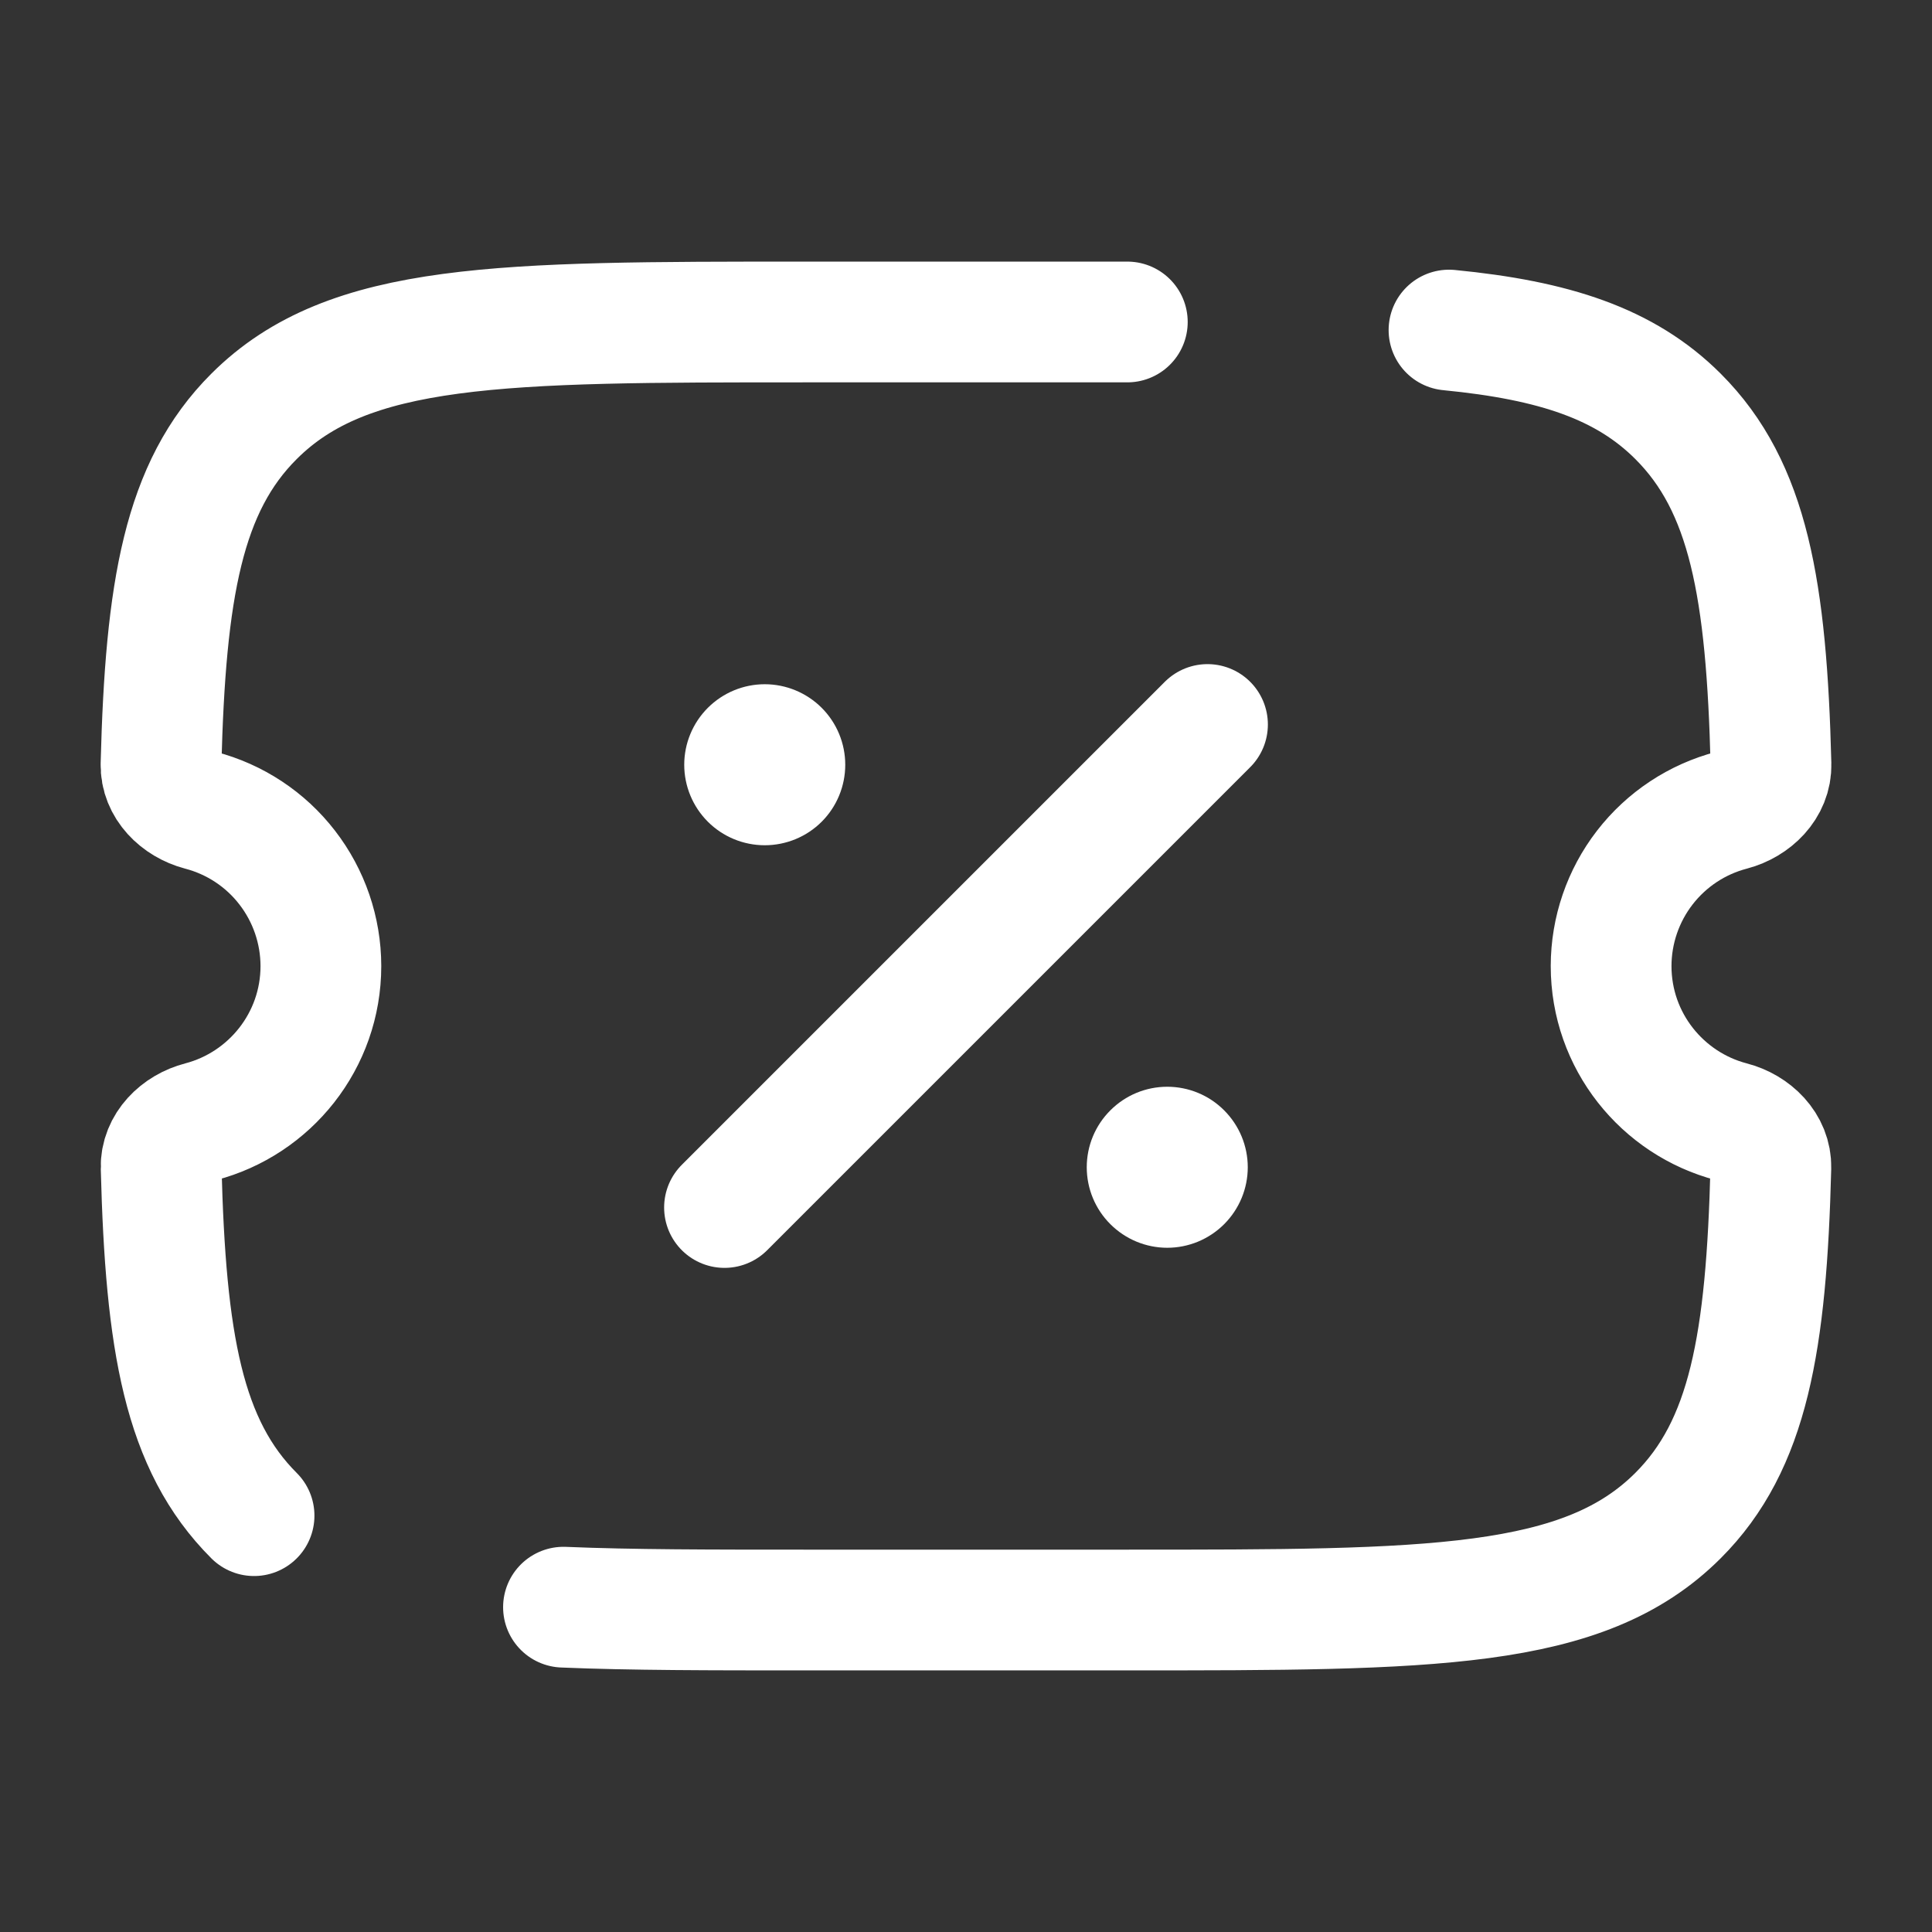 <?xml version="1.0" encoding="UTF-8"?> <svg xmlns="http://www.w3.org/2000/svg" width="32" height="32" viewBox="0 0 32 32" fill="none"><rect x="0" y="0" width="32" height="32" fill="#333333" stroke="none"/> <path d="M12 20L20 12" stroke="white" stroke-width="2" stroke-linecap="round"></path> <path d="M20.667 19.333C20.667 19.687 20.526 20.026 20.276 20.276C20.026 20.526 19.687 20.667 19.333 20.667C18.98 20.667 18.641 20.526 18.391 20.276C18.14 20.026 18 19.687 18 19.333C18 18.98 18.14 18.641 18.391 18.391C18.641 18.14 18.98 18 19.333 18C19.687 18 20.026 18.14 20.276 18.391C20.526 18.641 20.667 18.98 20.667 19.333ZM14 12.667C14 13.02 13.86 13.36 13.61 13.61C13.36 13.86 13.02 14 12.667 14C12.313 14 11.974 13.86 11.724 13.61C11.474 13.36 11.333 13.02 11.333 12.667C11.333 12.313 11.474 11.974 11.724 11.724C11.974 11.474 12.313 11.333 12.667 11.333C13.02 11.333 13.36 11.474 13.61 11.724C13.86 11.974 14 12.313 14 12.667Z" fill="white"></path> <path d="M18.672 5.333H13.328C8.291 5.333 5.773 5.333 4.208 6.896C3.035 8.065 2.741 9.768 2.667 12.659C2.657 13.029 2.961 13.325 3.32 13.42C3.891 13.569 4.397 13.903 4.757 14.37C5.118 14.837 5.314 15.41 5.315 16C5.315 17.239 4.469 18.28 3.323 18.58C2.963 18.673 2.659 18.969 2.669 19.34C2.743 22.233 3.037 23.935 4.208 25.104M24 5.467C25.745 5.637 26.919 6.023 27.793 6.896C28.964 8.065 29.26 9.768 29.333 12.659C29.343 13.029 29.039 13.325 28.68 13.42C28.109 13.569 27.604 13.903 27.243 14.37C26.882 14.837 26.686 15.41 26.685 16C26.685 17.239 27.531 18.28 28.677 18.58C29.037 18.673 29.341 18.969 29.331 19.34C29.257 22.233 28.963 23.935 27.792 25.104C26.227 26.667 23.709 26.667 18.672 26.667H13.328C11.773 26.667 10.455 26.667 9.333 26.62" stroke="white" stroke-width="2" stroke-linecap="round"></path> </svg> 